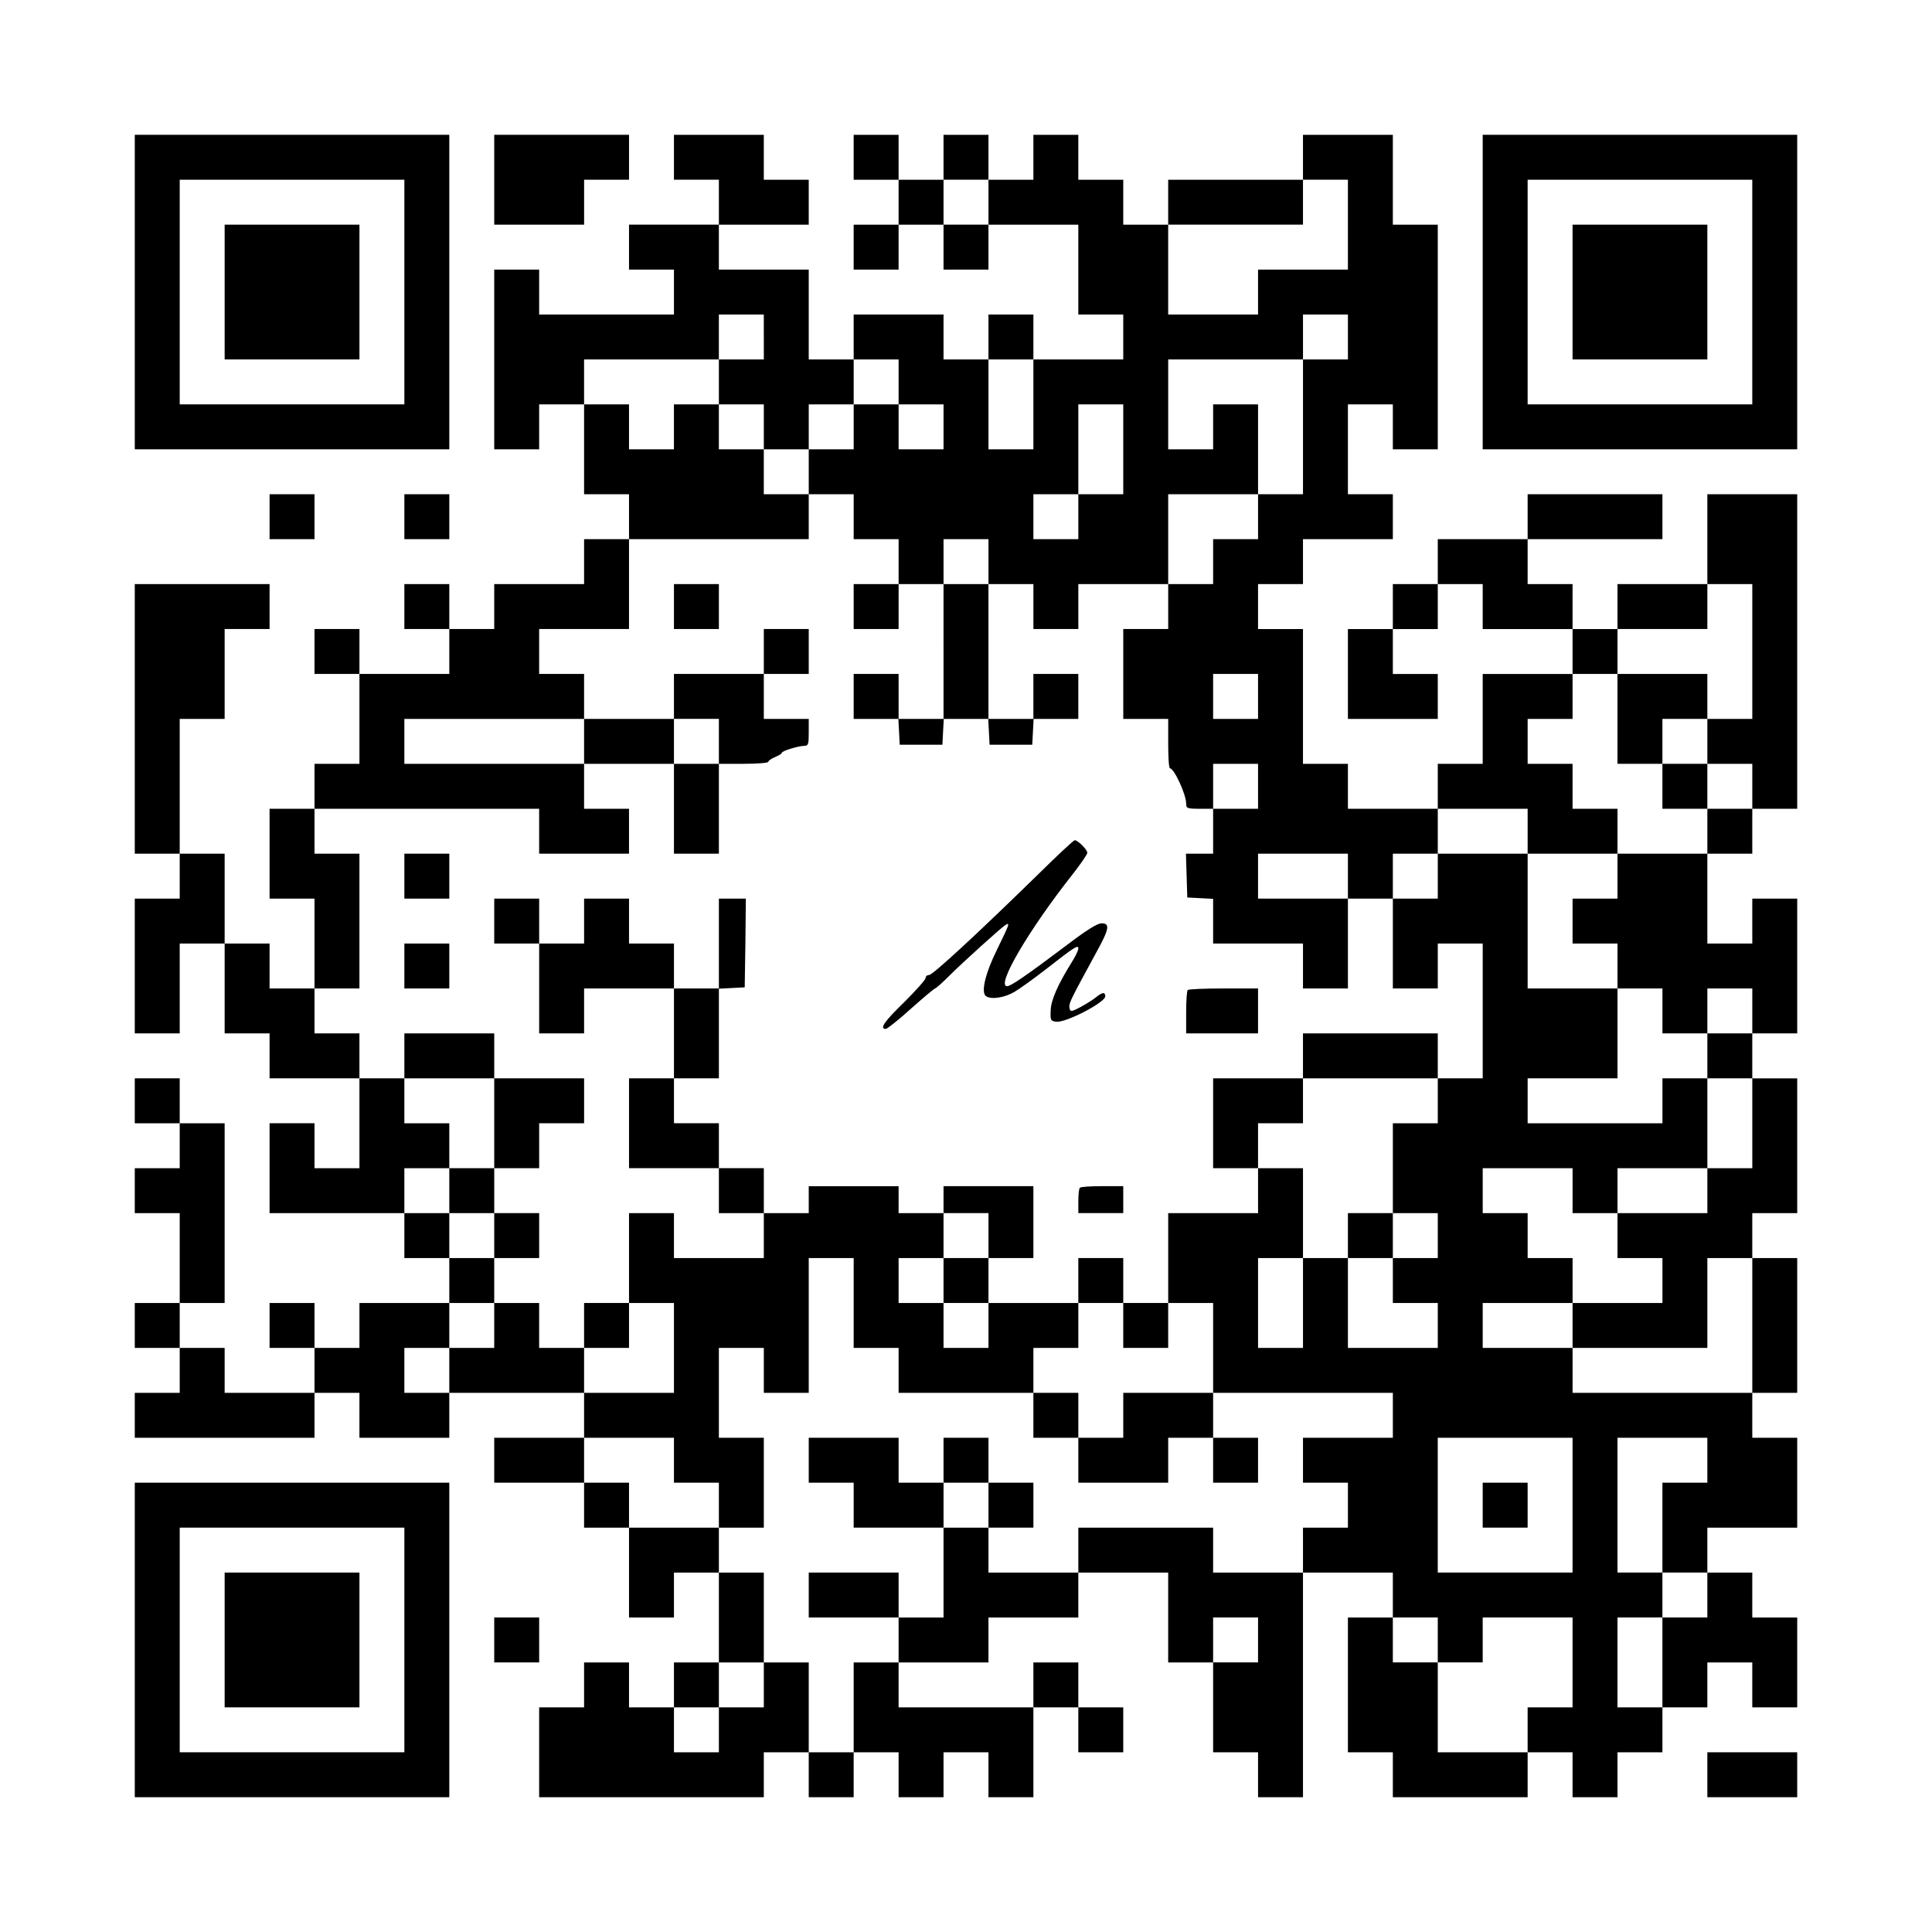 <?xml version="1.0" standalone="no"?>
<!DOCTYPE svg PUBLIC "-//W3C//DTD SVG 20010904//EN"
 "http://www.w3.org/TR/2001/REC-SVG-20010904/DTD/svg10.dtd">
<svg version="1.0" xmlns="http://www.w3.org/2000/svg"
 width="860pt" height="860pt" viewBox="0 0 860 860"
 preserveAspectRatio="xMidYMid meet">
<g transform="translate(0,860) scale(0.1,-0.1)"
fill="#000000" stroke="none">
<path d="M600 7300 l0 -700 700 0 700 0 0 700 0 700 -700 0 -700 0 0 -700z
m1200 0 l0 -500 -500 0 -500 0 0 500 0 500 500 0 500 0 0 -500z"/>
<path d="M1000 7300 l0 -300 300 0 300 0 0 300 0 300 -300 0 -300 0 0 -300z"/>
<path d="M2200 7800 l0 -200 200 0 200 0 0 100 0 100 100 0 100 0 0 100 0 100
-300 0 -300 0 0 -200z"/>
<path d="M3000 7900 l0 -100 100 0 100 0 0 -100 0 -100 -200 0 -200 0 0 -100
0 -100 100 0 100 0 0 -100 0 -100 -300 0 -300 0 0 100 0 100 -100 0 -100 0 0
-400 0 -400 100 0 100 0 0 100 0 100 100 0 100 0 0 -200 0 -200 100 0 100 0 0
-100 0 -100 -100 0 -100 0 0 -100 0 -100 -200 0 -200 0 0 -100 0 -100 -100 0
-100 0 0 100 0 100 -100 0 -100 0 0 -100 0 -100 100 0 100 0 0 -100 0 -100
-200 0 -200 0 0 100 0 100 -100 0 -100 0 0 -100 0 -100 100 0 100 0 0 -200 0
-200 -100 0 -100 0 0 -100 0 -100 -100 0 -100 0 0 -200 0 -200 100 0 100 0 0
-200 0 -200 -100 0 -100 0 0 100 0 100 -100 0 -100 0 0 200 0 200 -100 0 -100
0 0 300 0 300 100 0 100 0 0 200 0 200 100 0 100 0 0 100 0 100 -300 0 -300 0
0 -600 0 -600 100 0 100 0 0 -100 0 -100 -100 0 -100 0 0 -300 0 -300 100 0
100 0 0 200 0 200 100 0 100 0 0 -200 0 -200 100 0 100 0 0 -100 0 -100 200 0
200 0 0 -200 0 -200 -100 0 -100 0 0 100 0 100 -100 0 -100 0 0 -200 0 -200
300 0 300 0 0 -100 0 -100 100 0 100 0 0 -100 0 -100 -200 0 -200 0 0 -100 0
-100 -100 0 -100 0 0 100 0 100 -100 0 -100 0 0 -100 0 -100 100 0 100 0 0
-100 0 -100 -200 0 -200 0 0 100 0 100 -100 0 -100 0 0 100 0 100 100 0 100 0
0 400 0 400 -100 0 -100 0 0 100 0 100 -100 0 -100 0 0 -100 0 -100 100 0 100
0 0 -100 0 -100 -100 0 -100 0 0 -100 0 -100 100 0 100 0 0 -200 0 -200 -100
0 -100 0 0 -100 0 -100 100 0 100 0 0 -100 0 -100 -100 0 -100 0 0 -100 0
-100 400 0 400 0 0 100 0 100 100 0 100 0 0 -100 0 -100 200 0 200 0 0 100 0
100 300 0 300 0 0 -100 0 -100 -200 0 -200 0 0 -100 0 -100 200 0 200 0 0
-100 0 -100 100 0 100 0 0 -200 0 -200 100 0 100 0 0 100 0 100 100 0 100 0 0
-200 0 -200 -100 0 -100 0 0 -100 0 -100 -100 0 -100 0 0 100 0 100 -100 0
-100 0 0 -100 0 -100 -100 0 -100 0 0 -200 0 -200 500 0 500 0 0 100 0 100
100 0 100 0 0 -100 0 -100 100 0 100 0 0 100 0 100 100 0 100 0 0 -100 0 -100
100 0 100 0 0 100 0 100 100 0 100 0 0 -100 0 -100 100 0 100 0 0 200 0 200
100 0 100 0 0 -100 0 -100 100 0 100 0 0 100 0 100 -100 0 -100 0 0 100 0 100
-100 0 -100 0 0 -100 0 -100 -300 0 -300 0 0 100 0 100 200 0 200 0 0 100 0
100 200 0 200 0 0 100 0 100 200 0 200 0 0 -200 0 -200 100 0 100 0 0 -200 0
-200 100 0 100 0 0 -100 0 -100 100 0 100 0 0 500 0 500 200 0 200 0 0 -100 0
-100 -100 0 -100 0 0 -300 0 -300 100 0 100 0 0 -100 0 -100 300 0 300 0 0
100 0 100 100 0 100 0 0 -100 0 -100 100 0 100 0 0 100 0 100 100 0 100 0 0
100 0 100 100 0 100 0 0 100 0 100 100 0 100 0 0 -100 0 -100 100 0 100 0 0
200 0 200 -100 0 -100 0 0 100 0 100 -100 0 -100 0 0 100 0 100 200 0 200 0 0
200 0 200 -100 0 -100 0 0 100 0 100 100 0 100 0 0 300 0 300 -100 0 -100 0 0
100 0 100 100 0 100 0 0 300 0 300 -100 0 -100 0 0 100 0 100 100 0 100 0 0
300 0 300 -100 0 -100 0 0 -100 0 -100 -100 0 -100 0 0 200 0 200 100 0 100 0
0 100 0 100 100 0 100 0 0 700 0 700 -200 0 -200 0 0 -200 0 -200 -200 0 -200
0 0 -100 0 -100 -100 0 -100 0 0 100 0 100 -100 0 -100 0 0 100 0 100 300 0
300 0 0 100 0 100 -300 0 -300 0 0 -100 0 -100 -200 0 -200 0 0 -100 0 -100
-100 0 -100 0 0 -100 0 -100 -100 0 -100 0 0 -200 0 -200 200 0 200 0 0 100 0
100 -100 0 -100 0 0 100 0 100 100 0 100 0 0 100 0 100 100 0 100 0 0 -100 0
-100 200 0 200 0 0 -100 0 -100 -200 0 -200 0 0 -200 0 -200 -100 0 -100 0 0
-100 0 -100 -200 0 -200 0 0 100 0 100 -100 0 -100 0 0 300 0 300 -100 0 -100
0 0 100 0 100 100 0 100 0 0 100 0 100 200 0 200 0 0 100 0 100 -100 0 -100 0
0 200 0 200 100 0 100 0 0 -100 0 -100 100 0 100 0 0 500 0 500 -100 0 -100 0
0 200 0 200 -200 0 -200 0 0 -100 0 -100 -300 0 -300 0 0 -100 0 -100 -100 0
-100 0 0 100 0 100 -100 0 -100 0 0 100 0 100 -100 0 -100 0 0 -100 0 -100
-100 0 -100 0 0 100 0 100 -100 0 -100 0 0 -100 0 -100 -100 0 -100 0 0 100 0
100 -100 0 -100 0 0 -100 0 -100 100 0 100 0 0 -100 0 -100 -100 0 -100 0 0
-100 0 -100 100 0 100 0 0 100 0 100 100 0 100 0 0 -100 0 -100 100 0 100 0 0
100 0 100 200 0 200 0 0 -200 0 -200 100 0 100 0 0 -100 0 -100 -200 0 -200 0
0 100 0 100 -100 0 -100 0 0 -100 0 -100 -100 0 -100 0 0 100 0 100 -200 0
-200 0 0 -100 0 -100 -100 0 -100 0 0 200 0 200 -200 0 -200 0 0 100 0 100
200 0 200 0 0 100 0 100 -100 0 -100 0 0 100 0 100 -200 0 -200 0 0 -100z
m1400 -200 l0 -100 -100 0 -100 0 0 100 0 100 100 0 100 0 0 -100z m1600 -100
l0 -200 -200 0 -200 0 0 -100 0 -100 -200 0 -200 0 0 200 0 200 300 0 300 0 0
100 0 100 100 0 100 0 0 -200z m-2600 -500 l0 -100 -100 0 -100 0 0 -100 0
-100 100 0 100 0 0 -100 0 -100 100 0 100 0 0 100 0 100 100 0 100 0 0 100 0
100 100 0 100 0 0 -100 0 -100 100 0 100 0 0 -100 0 -100 -100 0 -100 0 0 100
0 100 -100 0 -100 0 0 -100 0 -100 -100 0 -100 0 0 -100 0 -100 100 0 100 0 0
-100 0 -100 100 0 100 0 0 -100 0 -100 100 0 100 0 0 100 0 100 100 0 100 0 0
-100 0 -100 100 0 100 0 0 -100 0 -100 100 0 100 0 0 100 0 100 200 0 200 0 0
200 0 200 200 0 200 0 0 200 0 200 -100 0 -100 0 0 -100 0 -100 -100 0 -100 0
0 200 0 200 300 0 300 0 0 100 0 100 100 0 100 0 0 -100 0 -100 -100 0 -100 0
0 -300 0 -300 -100 0 -100 0 0 -100 0 -100 -100 0 -100 0 0 -100 0 -100 -100
0 -100 0 0 -100 0 -100 -100 0 -100 0 0 -200 0 -200 100 0 100 0 0 -110 c0
-60 3 -110 8 -110 18 0 72 -116 72 -157 0 -21 4 -23 60 -23 l60 0 0 100 0 100
100 0 100 0 0 -100 0 -100 -100 0 -100 0 0 -100 0 -100 -60 0 -61 0 3 -97 3
-98 58 -3 57 -3 0 -99 0 -100 200 0 200 0 0 -100 0 -100 100 0 100 0 0 200 0
200 -200 0 -200 0 0 100 0 100 200 0 200 0 0 -100 0 -100 100 0 100 0 0 100 0
100 100 0 100 0 0 100 0 100 200 0 200 0 0 -100 0 -100 200 0 200 0 0 100 0
100 -100 0 -100 0 0 100 0 100 -100 0 -100 0 0 100 0 100 100 0 100 0 0 100 0
100 100 0 100 0 0 100 0 100 200 0 200 0 0 100 0 100 100 0 100 0 0 -300 0
-300 -100 0 -100 0 0 -100 0 -100 100 0 100 0 0 -100 0 -100 -100 0 -100 0 0
-100 0 -100 -200 0 -200 0 0 -100 0 -100 -100 0 -100 0 0 -100 0 -100 100 0
100 0 0 -100 0 -100 100 0 100 0 0 -100 0 -100 100 0 100 0 0 100 0 100 100 0
100 0 0 -100 0 -100 -100 0 -100 0 0 -100 0 -100 100 0 100 0 0 -200 0 -200
-100 0 -100 0 0 -100 0 -100 -200 0 -200 0 0 -100 0 -100 100 0 100 0 0 -100
0 -100 -200 0 -200 0 0 -100 0 -100 300 0 300 0 0 200 0 200 100 0 100 0 0
-300 0 -300 -400 0 -400 0 0 100 0 100 -200 0 -200 0 0 100 0 100 200 0 200 0
0 100 0 100 -100 0 -100 0 0 100 0 100 -100 0 -100 0 0 100 0 100 200 0 200 0
0 -100 0 -100 100 0 100 0 0 100 0 100 200 0 200 0 0 200 0 200 -100 0 -100 0
0 -100 0 -100 -300 0 -300 0 0 100 0 100 200 0 200 0 0 200 0 200 -200 0 -200
0 0 300 0 300 -200 0 -200 0 0 -100 0 -100 -100 0 -100 0 0 -200 0 -200 100 0
100 0 0 100 0 100 100 0 100 0 0 -300 0 -300 -100 0 -100 0 0 -100 0 -100
-100 0 -100 0 0 -200 0 -200 100 0 100 0 0 -100 0 -100 -100 0 -100 0 0 -100
0 -100 100 0 100 0 0 -100 0 -100 -200 0 -200 0 0 200 0 200 -100 0 -100 0 0
-200 0 -200 -100 0 -100 0 0 200 0 200 100 0 100 0 0 200 0 200 -100 0 -100 0
0 -100 0 -100 -200 0 -200 0 0 -200 0 -200 100 0 100 0 0 -200 0 -200 400 0
400 0 0 -100 0 -100 -200 0 -200 0 0 -100 0 -100 100 0 100 0 0 -100 0 -100
-100 0 -100 0 0 -100 0 -100 -200 0 -200 0 0 100 0 100 -300 0 -300 0 0 -100
0 -100 -200 0 -200 0 0 100 0 100 -100 0 -100 0 0 -200 0 -200 -100 0 -100 0
0 -100 0 -100 -100 0 -100 0 0 -200 0 -200 -100 0 -100 0 0 200 0 200 -100 0
-100 0 0 -100 0 -100 -100 0 -100 0 0 -100 0 -100 -100 0 -100 0 0 100 0 100
100 0 100 0 0 100 0 100 100 0 100 0 0 200 0 200 -100 0 -100 0 0 100 0 100
-200 0 -200 0 0 100 0 100 -100 0 -100 0 0 100 0 100 200 0 200 0 0 -100 0
-100 100 0 100 0 0 -100 0 -100 100 0 100 0 0 200 0 200 -100 0 -100 0 0 200
0 200 100 0 100 0 0 -100 0 -100 100 0 100 0 0 300 0 300 100 0 100 0 0 -200
0 -200 100 0 100 0 0 -100 0 -100 300 0 300 0 0 100 0 100 100 0 100 0 0 100
0 100 -200 0 -200 0 0 -100 0 -100 -100 0 -100 0 0 100 0 100 -100 0 -100 0 0
100 0 100 100 0 100 0 0 100 0 100 -100 0 -100 0 0 60 0 60 -200 0 -200 0 0
-60 0 -60 -100 0 -100 0 0 -100 0 -100 -200 0 -200 0 0 100 0 100 -100 0 -100
0 0 -200 0 -200 100 0 100 0 0 -200 0 -200 -200 0 -200 0 0 100 0 100 -100 0
-100 0 0 100 0 100 -100 0 -100 0 0 -100 0 -100 -100 0 -100 0 0 -100 0 -100
-100 0 -100 0 0 100 0 100 100 0 100 0 0 100 0 100 100 0 100 0 0 100 0 100
-100 0 -100 0 0 100 0 100 -100 0 -100 0 0 100 0 100 100 0 100 0 0 100 0 100
-100 0 -100 0 0 100 0 100 -100 0 -100 0 0 100 0 100 -100 0 -100 0 0 100 0
100 100 0 100 0 0 300 0 300 -100 0 -100 0 0 100 0 100 500 0 500 0 0 -100 0
-100 200 0 200 0 0 100 0 100 -100 0 -100 0 0 100 0 100 -400 0 -400 0 0 100
0 100 400 0 400 0 0 100 0 100 -100 0 -100 0 0 100 0 100 200 0 200 0 0 200 0
200 400 0 400 0 0 100 0 100 -100 0 -100 0 0 100 0 100 -100 0 -100 0 0 100 0
100 -100 0 -100 0 0 -100 0 -100 -100 0 -100 0 0 100 0 100 -100 0 -100 0 0
100 0 100 300 0 300 0 0 100 0 100 100 0 100 0 0 -100z m1200 -300 l0 -200
-100 0 -100 0 0 200 0 200 100 0 100 0 0 -200z m400 -200 l0 -200 -100 0 -100
0 0 -100 0 -100 -100 0 -100 0 0 100 0 100 100 0 100 0 0 200 0 200 100 0 100
0 0 -200z m600 -1100 l0 -100 -100 0 -100 0 0 100 0 100 100 0 100 0 0 -100z
m1400 -3600 l0 -300 -300 0 -300 0 0 300 0 300 300 0 300 0 0 -300z m600 200
l0 -100 -100 0 -100 0 0 -200 0 -200 100 0 100 0 0 -100 0 -100 -100 0 -100 0
0 -200 0 -200 -100 0 -100 0 0 200 0 200 100 0 100 0 0 100 0 100 -100 0 -100
0 0 300 0 300 200 0 200 0 0 -100z m-2000 -800 l0 -100 -100 0 -100 0 0 100 0
100 100 0 100 0 0 -100z m800 0 l0 -100 100 0 100 0 0 100 0 100 200 0 200 0
0 -200 0 -200 -100 0 -100 0 0 -100 0 -100 -200 0 -200 0 0 200 0 200 -100 0
-100 0 0 100 0 100 100 0 100 0 0 -100z"/>
<path d="M3000 5900 l0 -100 100 0 100 0 0 100 0 100 -100 0 -100 0 0 -100z"/>
<path d="M3800 5900 l0 -100 100 0 100 0 0 100 0 100 -100 0 -100 0 0 -100z"/>
<path d="M4200 5700 l0 -300 -100 0 -100 0 0 100 0 100 -100 0 -100 0 0 -100
0 -100 100 0 99 0 3 -57 3 -58 95 0 95 0 3 58 3 57 99 0 99 0 3 -57 3 -58 95
0 95 0 3 58 3 57 99 0 100 0 0 100 0 100 -100 0 -100 0 0 -100 0 -100 -100 0
-100 0 0 300 0 300 -100 0 -100 0 0 -300z"/>
<path d="M3400 5700 l0 -100 -200 0 -200 0 0 -100 0 -100 -200 0 -200 0 0
-100 0 -100 200 0 200 0 0 -200 0 -200 100 0 100 0 0 200 0 200 110 0 c61 0
110 4 110 9 0 5 14 14 30 21 17 7 30 15 30 19 0 8 74 31 100 31 18 0 20 7 20
60 l0 60 -100 0 -100 0 0 100 0 100 100 0 100 0 0 100 0 100 -100 0 -100 0 0
-100z m-200 -400 l0 -100 -100 0 -100 0 0 100 0 100 100 0 100 0 0 -100z"/>
<path d="M7200 5400 l0 -200 100 0 100 0 0 -100 0 -100 100 0 100 0 0 100 0
100 -100 0 -100 0 0 100 0 100 100 0 100 0 0 100 0 100 -200 0 -200 0 0 -200z"/>
<path d="M4615 4702 c-264 -258 -463 -442 -479 -442 -9 0 -16 -6 -16 -14 0 -7
-43 -55 -95 -107 -90 -87 -111 -119 -82 -119 6 0 57 40 112 90 55 49 103 89
107 90 4 0 31 24 60 53 64 64 236 219 254 230 21 12 18 5 -37 -108 -54 -109
-74 -195 -49 -210 24 -15 82 -6 126 20 24 14 86 59 139 100 128 100 145 111
145 93 0 -8 -12 -34 -28 -59 -64 -103 -94 -171 -95 -217 -2 -44 0 -47 25 -50
43 -5 218 86 218 113 0 20 -13 19 -41 -4 -31 -24 -97 -61 -109 -61 -6 0 -10 9
-10 19 0 20 11 41 116 234 62 112 67 137 27 137 -18 0 -68 -31 -157 -99 -178
-134 -247 -181 -263 -181 -51 0 97 252 293 500 35 45 64 87 64 94 0 14 -42 56
-56 56 -5 0 -81 -71 -169 -158z"/>
<path d="M1800 4700 l0 -100 100 0 100 0 0 100 0 100 -100 0 -100 0 0 -100z"/>
<path d="M2200 4500 l0 -100 100 0 100 0 0 -200 0 -200 100 0 100 0 0 100 0
100 200 0 200 0 0 -200 0 -200 -100 0 -100 0 0 -200 0 -200 200 0 200 0 0
-100 0 -100 100 0 100 0 0 100 0 100 -100 0 -100 0 0 100 0 100 -100 0 -100 0
0 100 0 100 100 0 100 0 0 200 0 199 58 3 57 3 3 198 2 197 -60 0 -60 0 0
-200 0 -200 -100 0 -100 0 0 100 0 100 -100 0 -100 0 0 100 0 100 -100 0 -100
0 0 -100 0 -100 -100 0 -100 0 0 100 0 100 -100 0 -100 0 0 -100z"/>
<path d="M1800 4300 l0 -100 100 0 100 0 0 100 0 100 -100 0 -100 0 0 -100z"/>
<path d="M5287 4193 c-4 -3 -7 -48 -7 -100 l0 -93 160 0 160 0 0 100 0 100
-153 0 c-85 0 -157 -3 -160 -7z"/>
<path d="M1800 3900 l0 -100 200 0 200 0 0 -200 0 -200 -100 0 -100 0 0 -100
0 -100 100 0 100 0 0 -100 0 -100 100 0 100 0 0 100 0 100 -100 0 -100 0 0
100 0 100 100 0 100 0 0 100 0 100 100 0 100 0 0 100 0 100 -200 0 -200 0 0
100 0 100 -200 0 -200 0 0 -100z"/>
<path d="M5800 3900 l0 -100 -200 0 -200 0 0 -200 0 -200 100 0 100 0 0 100 0
100 100 0 100 0 0 100 0 100 300 0 300 0 0 100 0 100 -300 0 -300 0 0 -100z"/>
<path d="M4200 3260 l0 -60 100 0 100 0 0 -100 0 -100 -100 0 -100 0 0 -100 0
-100 100 0 100 0 0 100 0 100 100 0 100 0 0 160 0 160 -200 0 -200 0 0 -60z"/>
<path d="M4807 3313 c-4 -3 -7 -30 -7 -60 l0 -53 100 0 100 0 0 60 0 60 -93 0
c-52 0 -97 -3 -100 -7z"/>
<path d="M6000 3100 l0 -100 100 0 100 0 0 100 0 100 -100 0 -100 0 0 -100z"/>
<path d="M4800 2900 l0 -100 100 0 100 0 0 -100 0 -100 100 0 100 0 0 100 0
100 -100 0 -100 0 0 100 0 100 -100 0 -100 0 0 -100z"/>
<path d="M2600 2700 l0 -100 100 0 100 0 0 100 0 100 -100 0 -100 0 0 -100z"/>
<path d="M4600 2300 l0 -100 100 0 100 0 0 -100 0 -100 200 0 200 0 0 100 0
100 100 0 100 0 0 -100 0 -100 100 0 100 0 0 100 0 100 -100 0 -100 0 0 100 0
100 -200 0 -200 0 0 -100 0 -100 -100 0 -100 0 0 100 0 100 -100 0 -100 0 0
-100z"/>
<path d="M3600 2100 l0 -100 100 0 100 0 0 -100 0 -100 200 0 200 0 0 100 0
100 100 0 100 0 0 -100 0 -100 100 0 100 0 0 100 0 100 -100 0 -100 0 0 100 0
100 -100 0 -100 0 0 -100 0 -100 -100 0 -100 0 0 100 0 100 -200 0 -200 0 0
-100z"/>
<path d="M3600 1500 l0 -100 200 0 200 0 0 100 0 100 -200 0 -200 0 0 -100z"/>
<path d="M6600 1900 l0 -100 100 0 100 0 0 100 0 100 -100 0 -100 0 0 -100z"/>
<path d="M6600 7300 l0 -700 700 0 700 0 0 700 0 700 -700 0 -700 0 0 -700z
m1200 0 l0 -500 -500 0 -500 0 0 500 0 500 500 0 500 0 0 -500z"/>
<path d="M7000 7300 l0 -300 300 0 300 0 0 300 0 300 -300 0 -300 0 0 -300z"/>
<path d="M1200 6300 l0 -100 100 0 100 0 0 100 0 100 -100 0 -100 0 0 -100z"/>
<path d="M1800 6300 l0 -100 100 0 100 0 0 100 0 100 -100 0 -100 0 0 -100z"/>
<path d="M600 1300 l0 -700 700 0 700 0 0 700 0 700 -700 0 -700 0 0 -700z
m1200 0 l0 -500 -500 0 -500 0 0 500 0 500 500 0 500 0 0 -500z"/>
<path d="M1000 1300 l0 -300 300 0 300 0 0 300 0 300 -300 0 -300 0 0 -300z"/>
<path d="M2200 1300 l0 -100 100 0 100 0 0 100 0 100 -100 0 -100 0 0 -100z"/>
<path d="M7600 700 l0 -100 200 0 200 0 0 100 0 100 -200 0 -200 0 0 -100z"/>
</g>
</svg>
